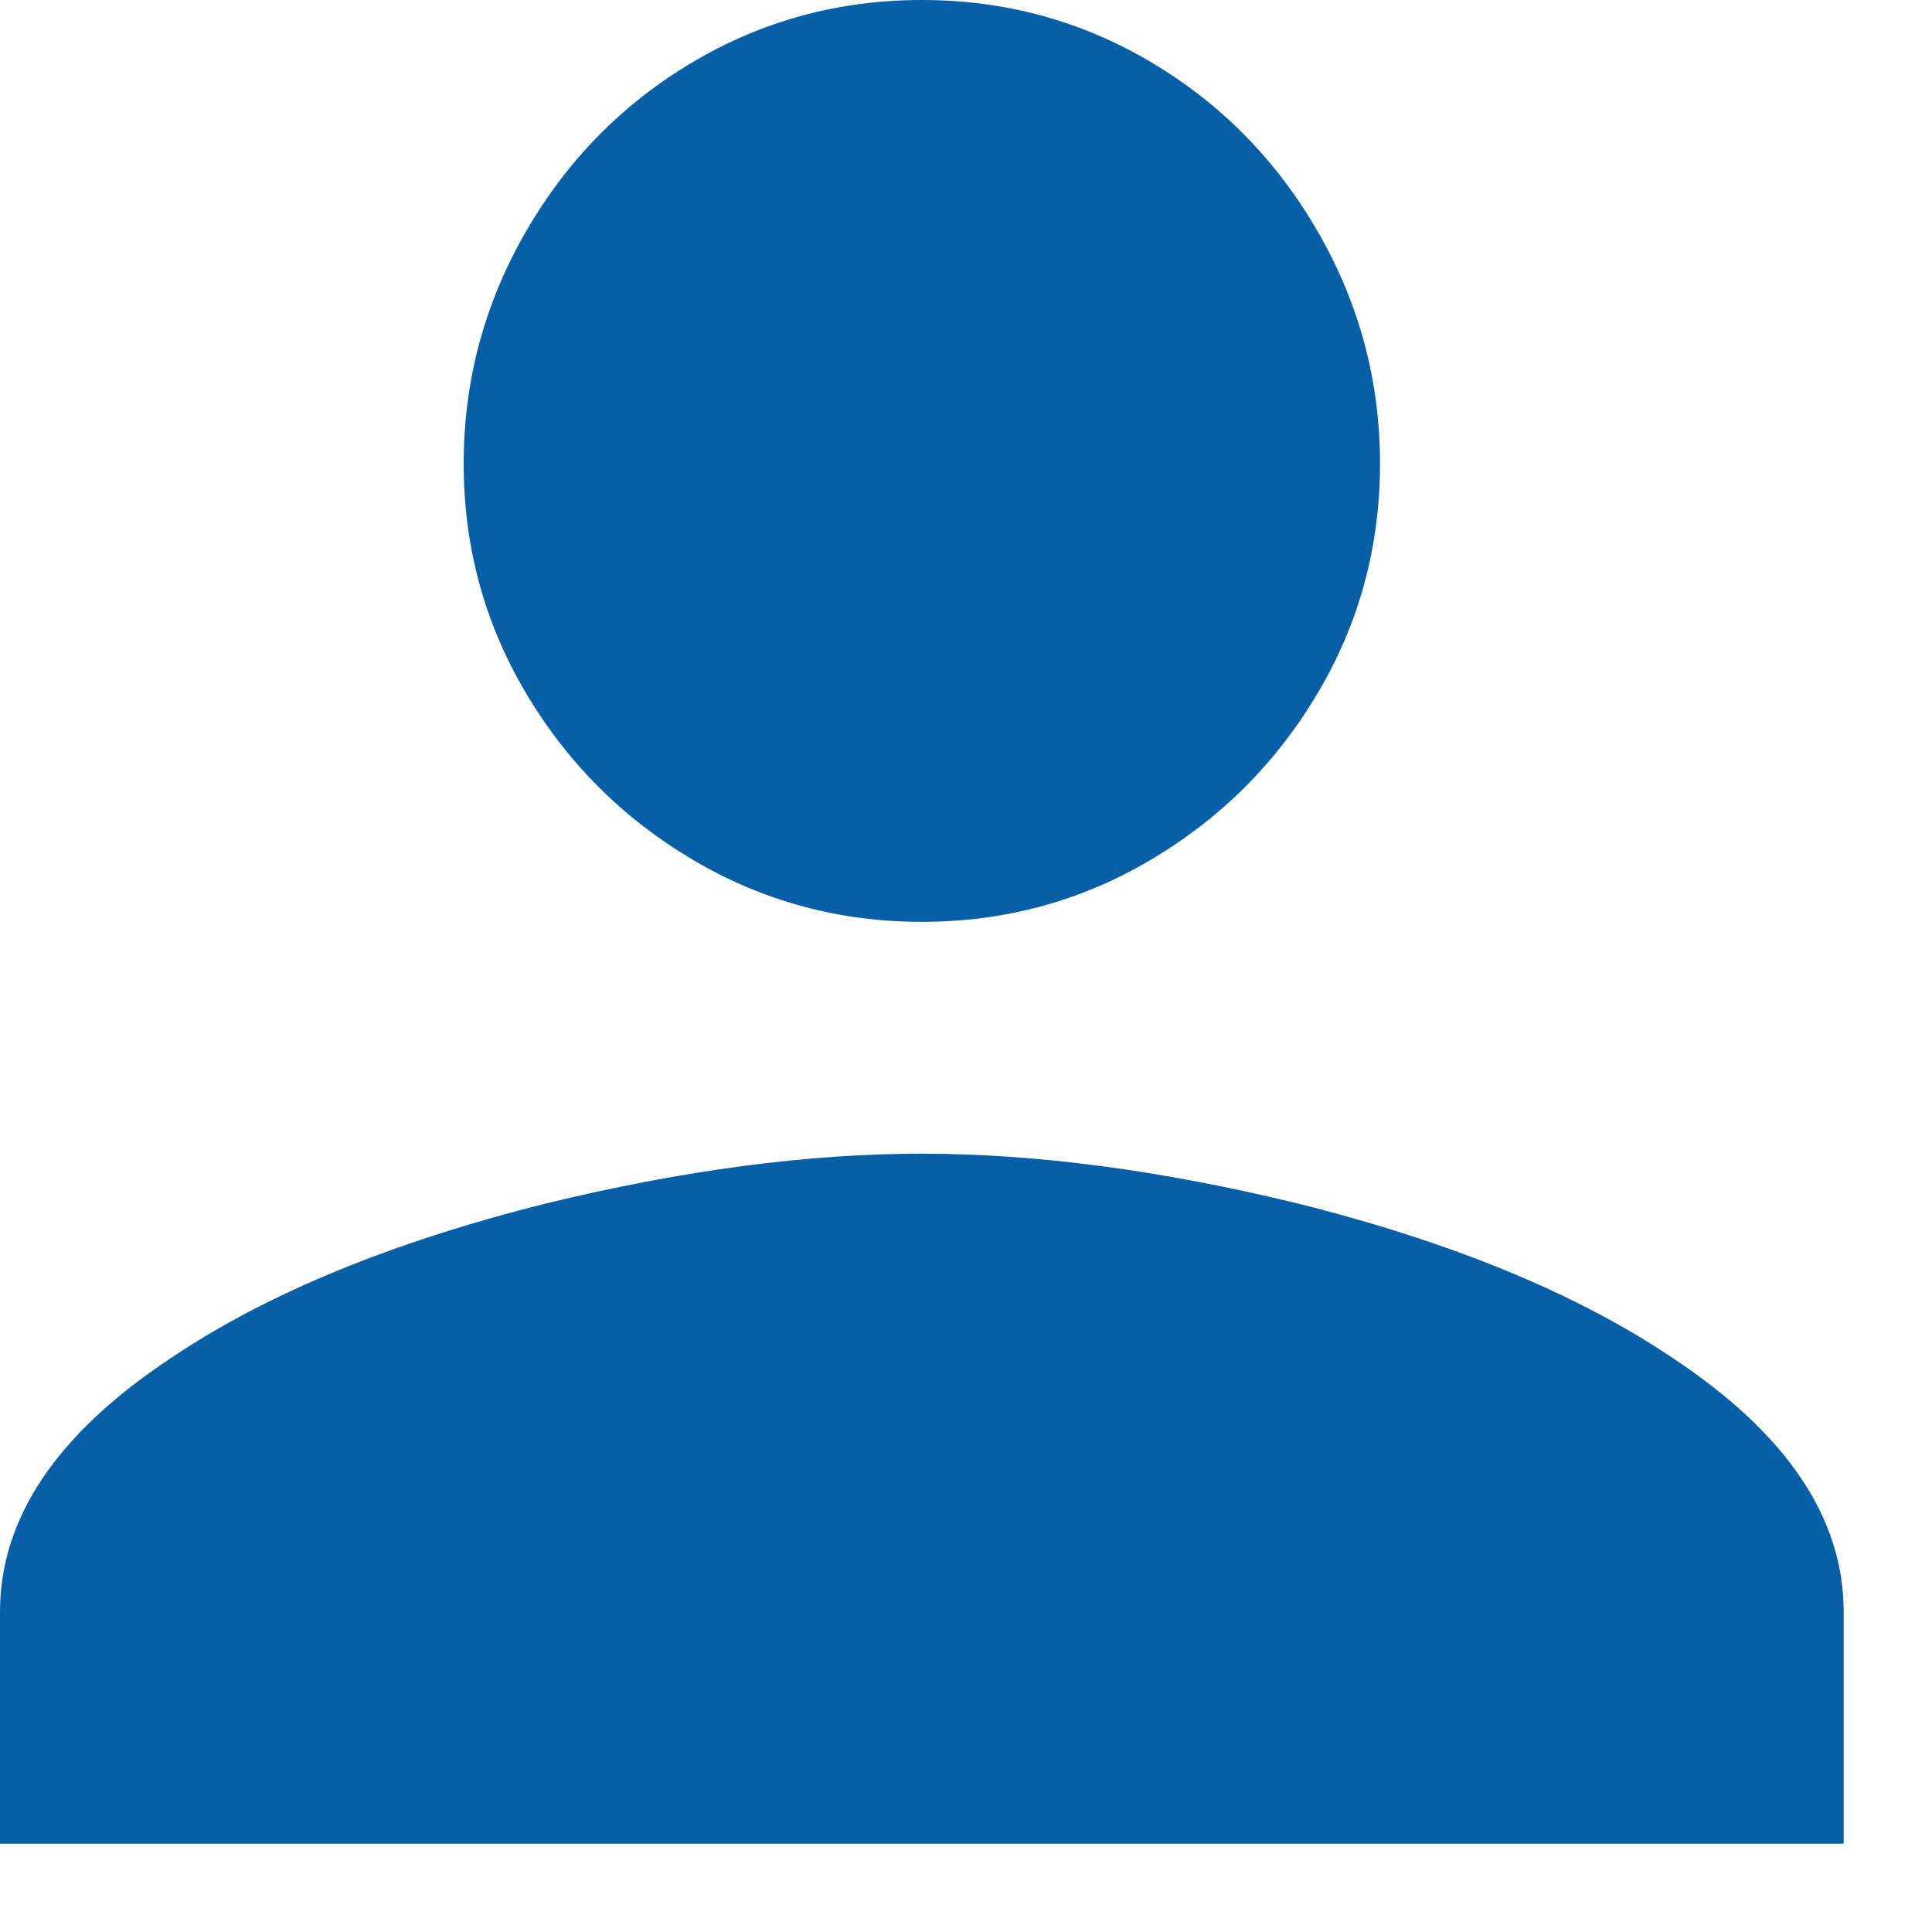 <?xml version="1.0" encoding="UTF-8"?>
<svg width="21px" height="21px" viewBox="0 0 21 21" version="1.1" xmlns="http://www.w3.org/2000/svg" xmlns:xlink="http://www.w3.org/1999/xlink">
    <title>account</title>
    <g id="Page-1" stroke="none" stroke-width="1" fill="none" fill-rule="evenodd">
        <g id="account" fill="#065FA7" fill-rule="nonzero">
            <path d="M10.02,10.02 C10.92,10.02 11.75,9.795 12.51,9.345 C13.27,8.895 13.875,8.29 14.325,7.53 C14.775,6.77 15,5.94 15,5.04 C15,4.14 14.775,3.3 14.325,2.52 C13.875,1.74 13.27,1.125 12.51,0.675 C11.75,0.225 10.92,0 10.02,0 C9.12,0 8.29,0.225 7.53,0.675 C6.77,1.125 6.165,1.74 5.715,2.52 C5.265,3.3 5.04,4.14 5.04,5.04 C5.04,5.94 5.265,6.77 5.715,7.53 C6.165,8.29 6.77,8.895 7.53,9.345 C8.29,9.795 9.12,10.02 10.02,10.02 Z M20.04,20.04 L20.04,17.52 C20.04,16.5 19.42,15.58 18.18,14.76 C17.14,14.06 15.78,13.5 14.1,13.08 C12.62,12.72 11.26,12.54 10.02,12.54 C8.78,12.54 7.42,12.72 5.94,13.08 C4.26,13.5 2.9,14.06 1.86,14.76 C0.62,15.58 0,16.5 0,17.52 L0,17.52 L0,20.04 L20.04,20.04 Z" id=""></path>
        </g>
    </g>
</svg>